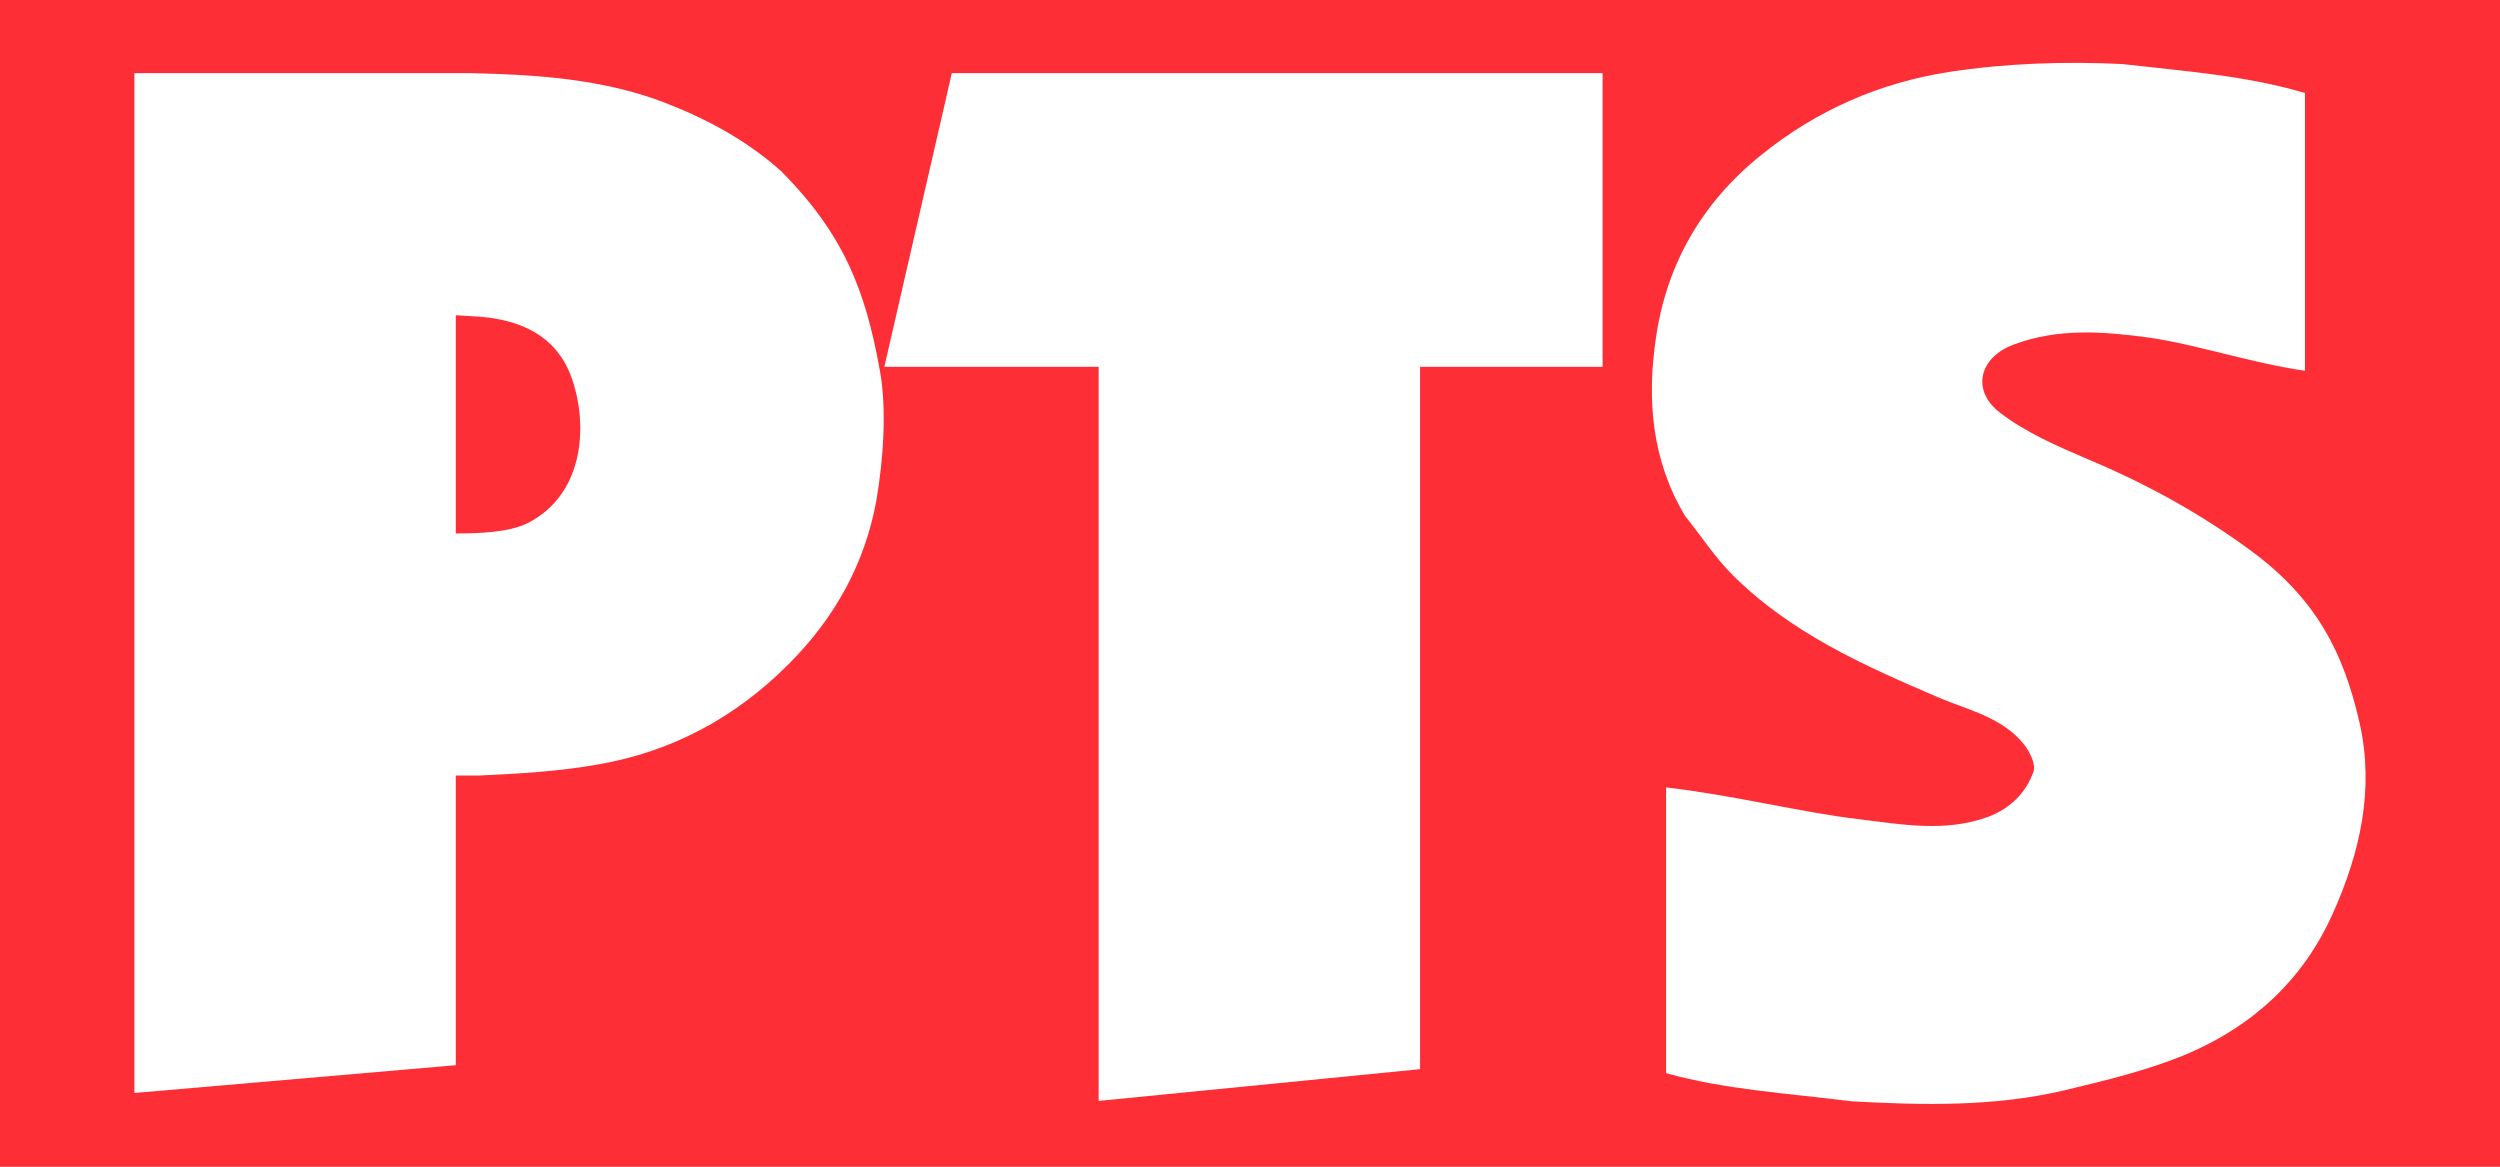 <?xml version="1.0" encoding="UTF-8" standalone="no"?>
<svg
   xmlns:dc="http://purl.org/dc/elements/1.1/"
   xmlns:cc="http://creativecommons.org/ns#"
   xmlns:rdf="http://www.w3.org/1999/02/22-rdf-syntax-ns#"
   xmlns:svg="http://www.w3.org/2000/svg"
   xmlns="http://www.w3.org/2000/svg"
   xmlns:sodipodi="http://sodipodi.sourceforge.net/DTD/sodipodi-0.dtd"
   xmlns:inkscape="http://www.inkscape.org/namespaces/inkscape"
   inkscape:version="1.0 (4035a4fb49, 2020-05-01)"
   sodipodi:docname="Partido de los Trabajadores Socialistas_20211204_155325.svg"
   stroke-linejoin="round"
   stroke-linecap="round"
   fill="none"
   stroke="#000000"
   xml:space="preserve"
   viewBox="0 0 564.49 263.458"
   height="263.458"
   width="564.49"
   y="0px"
   x="0px"
   id="Contours"
   version="1.1"><defs
   id="defs11" /><sodipodi:namedview
   inkscape:current-layer="Contours"
   inkscape:window-maximized="1"
   inkscape:window-y="-8"
   inkscape:window-x="-8"
   inkscape:cy="131.729"
   inkscape:cx="282.24509"
   inkscape:zoom="1.5394422"
   showgrid="false"
   id="namedview9"
   inkscape:window-height="706"
   inkscape:window-width="1024"
   inkscape:pageshadow="2"
   inkscape:pageopacity="0"
   guidetolerance="10"
   gridtolerance="10"
   objecttolerance="10"
   borderopacity="1"
   bordercolor="#666666"
   pagecolor="#ffffff"><inkscape:grid
     id="grid29"
     type="xygrid" /></sodipodi:namedview>
<desc
   id="desc2">
</desc>
<rect
   y="0"
   x="0"
   height="263.459"
   width="564.49"
   id="rect863"
   style="fill:#fd2e36;fill-opacity:1;stroke:none;stroke-width:6.782" />
<g
   transform="matrix(0.896,0,0,0.896,30.341,13.829)"
   id="g867"><path
     d="M 243,262 V 77 h -54 l -1.177,0.681 C 189.66,87.393 188.761,100.306 187,110.6 c -2.9,16.1 -10.6,29.8 -22.1,41.3 -13.3,13.4 -29.4,22.1 -48,25.3 -10,1.8 -19.7,2.3 -29.9,2.8 h -6 v 73 L 0,260 V 3 h 85 c 16.3,0.4 32.7,1.4 48.3,7.3 10.9,4.2 21,9.6 29.8,17.5 15.742,15.945 21.121,30.006 24.723,49.881 L 189,77 206,3 H 370 V 77 H 324 V 254 M 81,119 c 6.08,0.004 13.46,-0.292 18.1,-2.6 C 114,108.8 114.3,90.4 109.9,79 106,69.1 97.4,65.3 87.4,64.4 L 81,64"
     fill="#000000"
     stroke="none"
     id="path4"
     style="fill:#ffffff;fill-opacity:1"
     sodipodi:nodetypes="ccccccccccccccccccccccccccc" /><path
     d="M 390.8,114.6 C 382.3,100.5 381.2,85.1 383.4,70 386,51.5 394.8,35.8 410,23.6 424,12.3 439.9,5.4 457.3,2.7 471.6,0.5 486.4,0 500.9,0.7 517.76,2.619 532.178,3.641 547,8 v 70 c -13.778,-1.997 -27.692,-6.739 -39.6,-8.4 -11.2,-1.5 -22.7,-2.4 -33.8,1.8 -8.7,3.2 -10.8,11.6 -3.4,17.2 6.5,5 14.4,8.4 22.1,11.7 14.8,6.2 28.8,13.9 41.7,23.5 15.781,11.837 22.761,25.12 26.8,43.1 3.7,16.6 0.1,32.6 -6.8,47.9 -7.5,16.8 -20.3,28.4 -36.8,35.4 -9.8,4.1 -20.3,6.6 -30.7,9.1 -17.7,4.2 -35.8,3.8 -53.7,2.8 -16.981,-2.107 -31.949,-2.956 -46.8,-7.1 v -72 c 16.84,1.932 34.039,6.292 48.5,8 10.7,1.3 21.8,3.4 32.7,-0.6 5.5,-2.1 9.5,-6 11.4,-11.4 0.6,-1.8 -0.9,-4.9 -2.3,-6.7 -5.4,-6.9 -13.9,-8.7 -21.5,-11.9 -18.9,-8.1 -37.7,-16.4 -52.5,-31.4 -4.2,-4.3 -7.5,-9.4 -11.5,-14.4"
     fill="#000000"
     stroke="none"
     id="path6"
     style="fill:#ffffff;fill-opacity:1"
     sodipodi:nodetypes="cccccccccccccccccccccccccc" /></g>

</svg>
